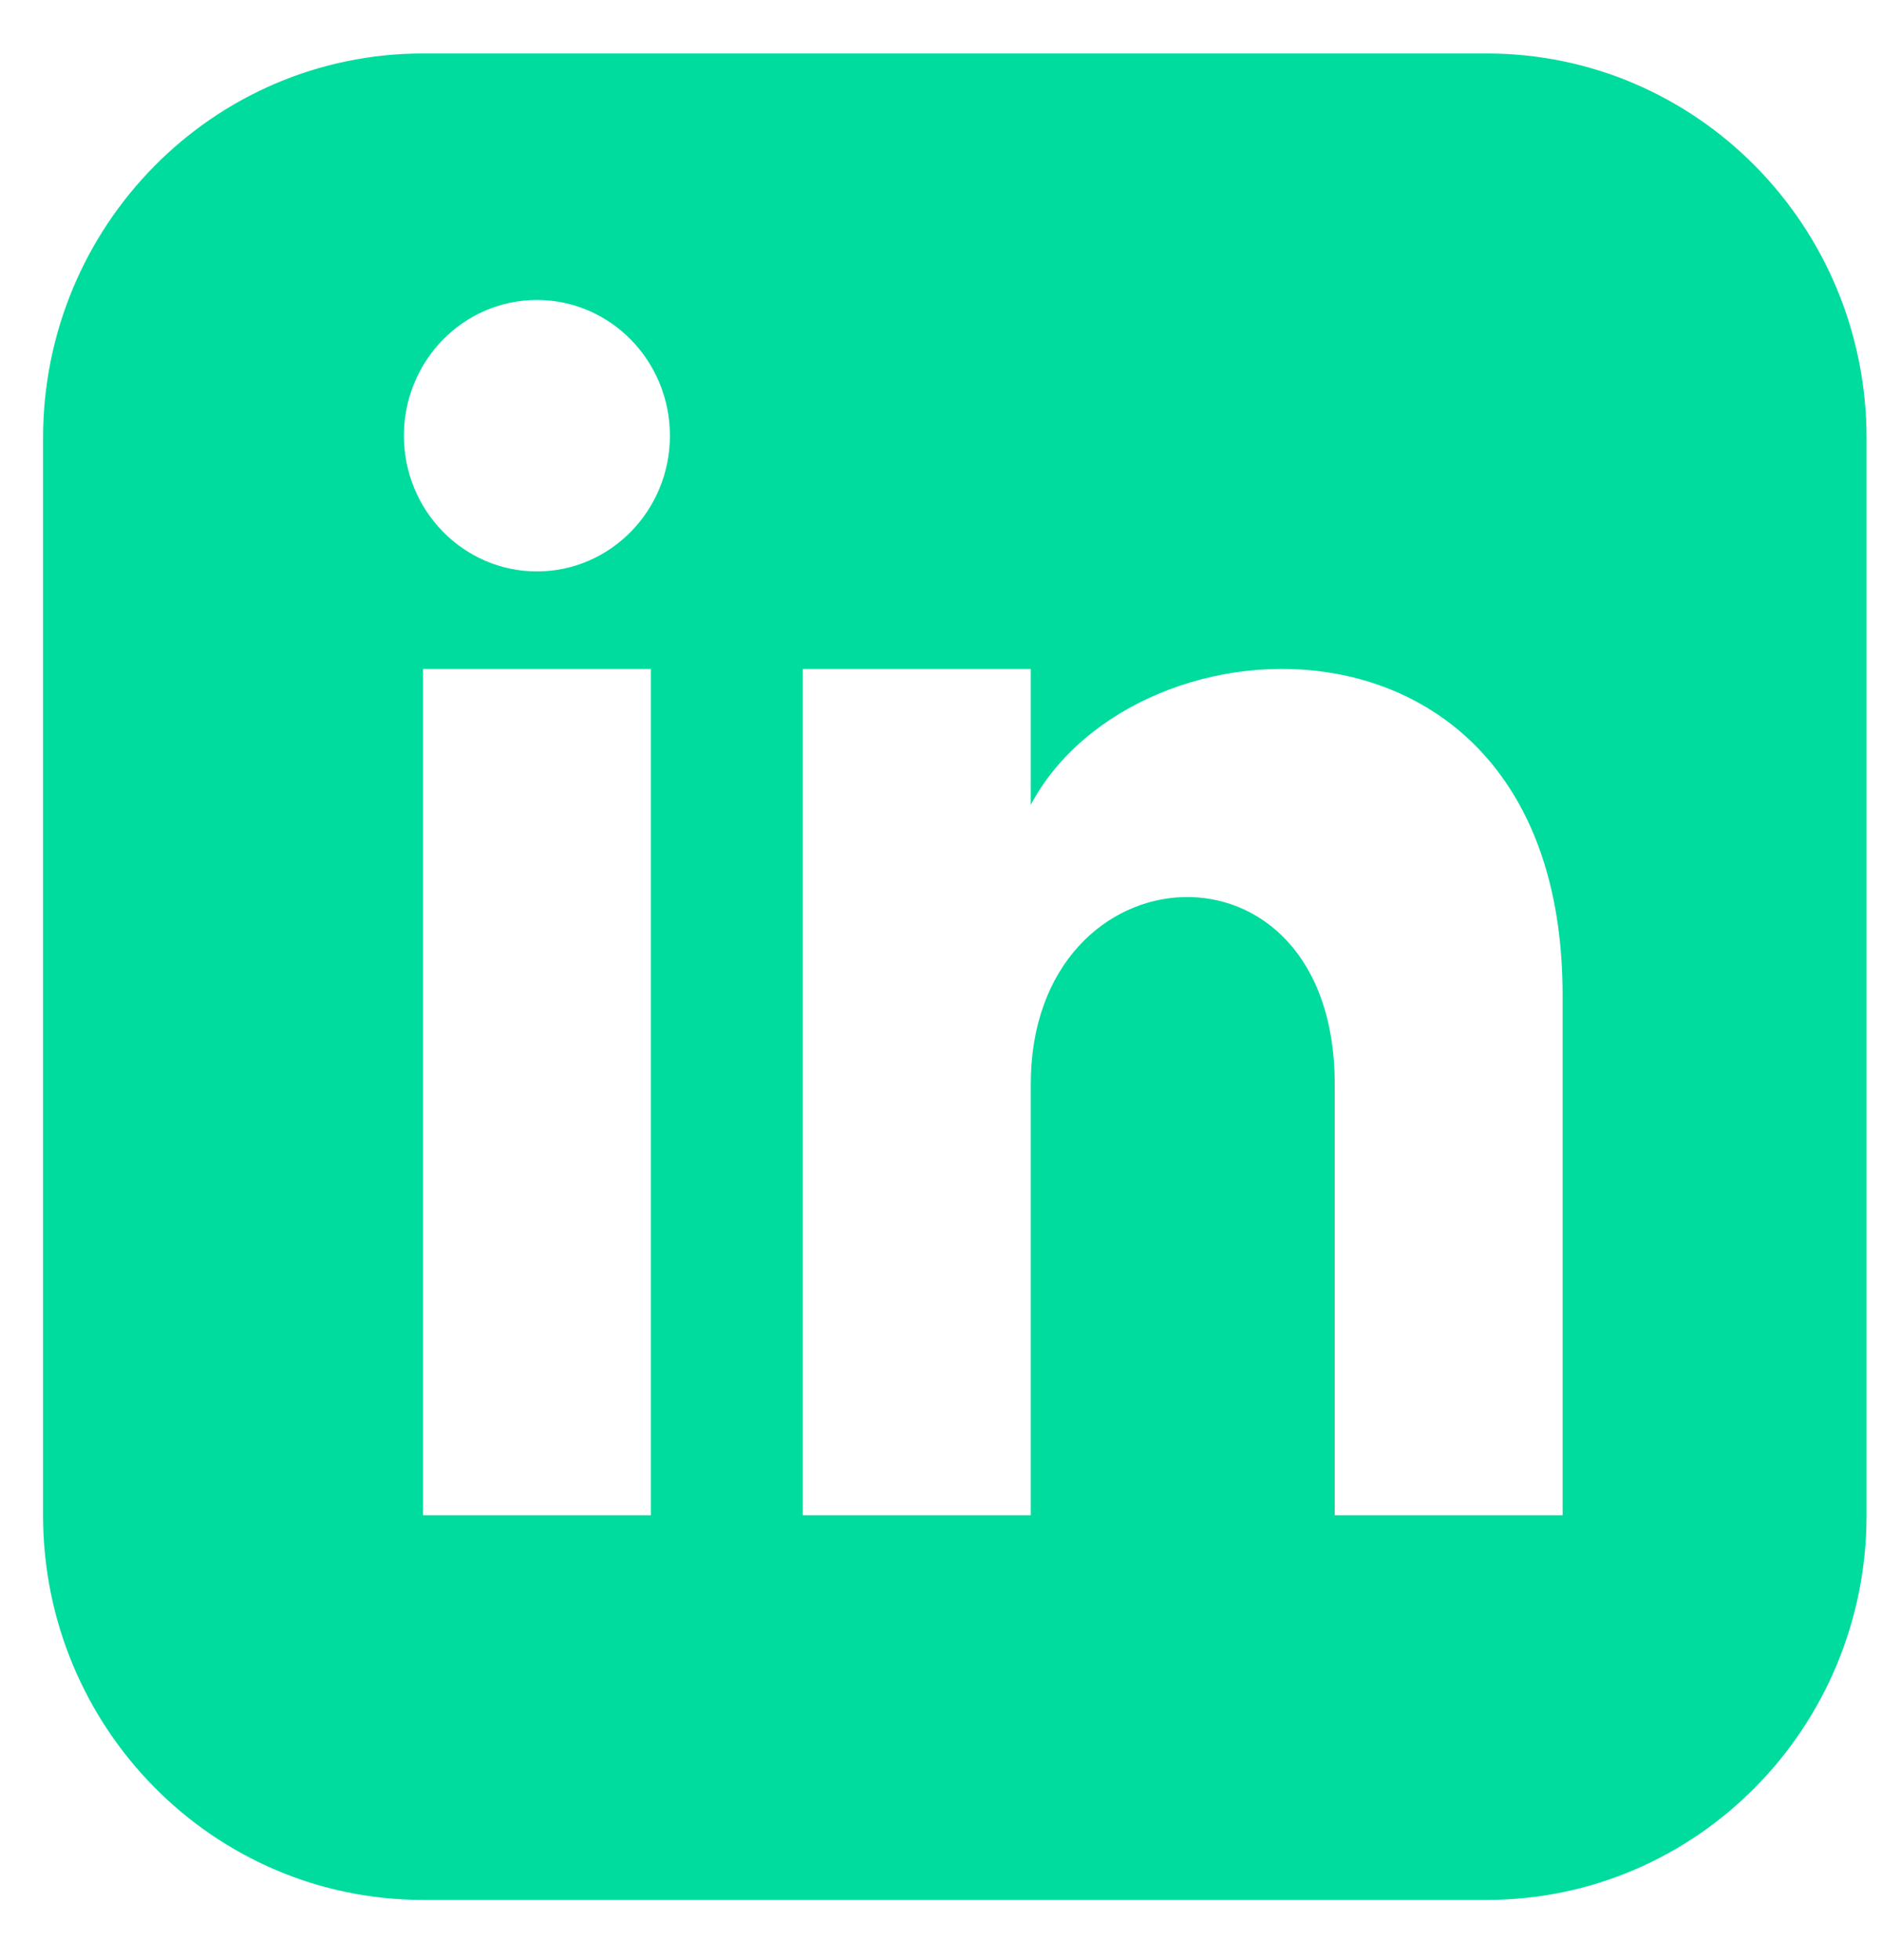 <svg width="24" height="25" viewBox="0 0 24 25" fill="none" xmlns="http://www.w3.org/2000/svg">
<path d="M18.959 0.682H5.394C2.718 0.682 0.549 2.879 0.549 5.588V19.326C0.549 22.035 2.718 24.232 5.394 24.232H18.959C21.635 24.232 23.803 22.035 23.803 19.326V5.588C23.803 2.879 21.635 0.682 18.959 0.682ZM8.3 19.326H5.394V8.532H8.3V19.326ZM6.847 7.288C5.911 7.288 5.151 6.512 5.151 5.557C5.151 4.601 5.911 3.826 6.847 3.826C7.783 3.826 8.543 4.601 8.543 5.557C8.543 6.512 7.784 7.288 6.847 7.288ZM19.927 19.326H17.021V13.827C17.021 10.522 13.145 10.772 13.145 13.827V19.326H10.238V8.532H13.145V10.264C14.498 7.726 19.927 7.539 19.927 12.694V19.326Z" fill="#00DC9D"/>
</svg>
